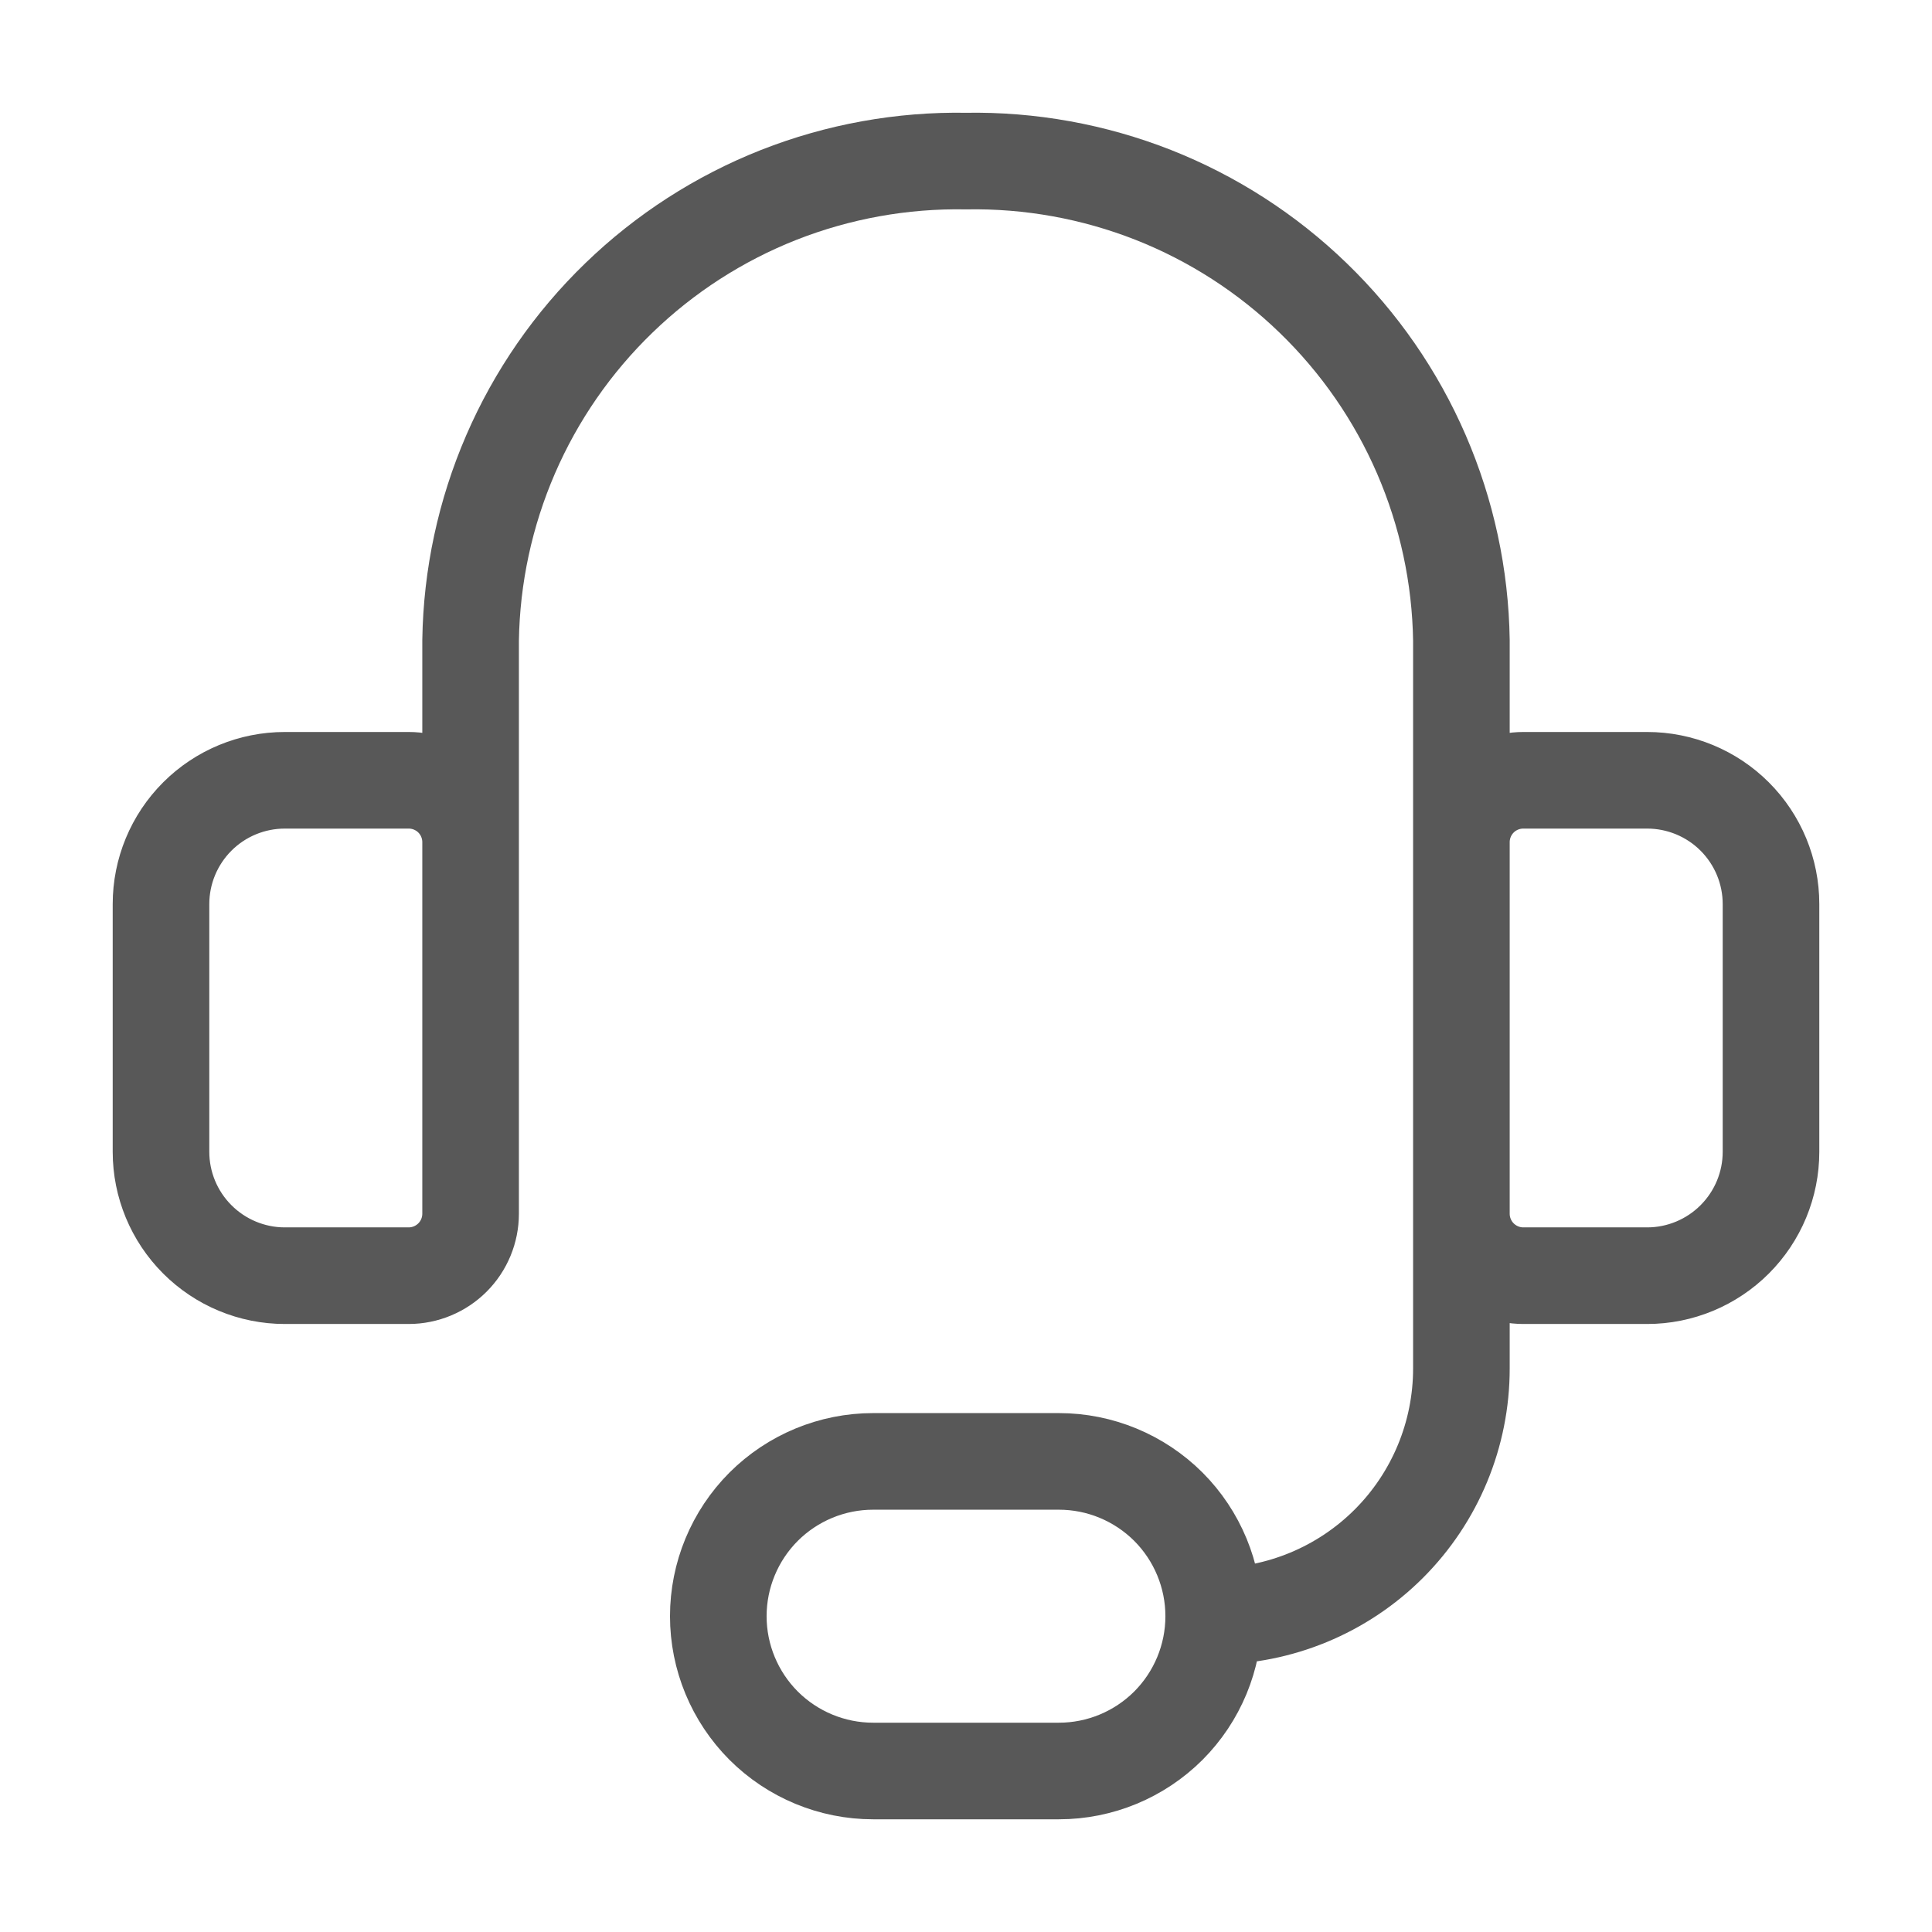 <svg width="24" height="24" viewBox="0 0 24 24" fill="none" xmlns="http://www.w3.org/2000/svg">
<path d="M5.846 12.001V7.955C5.858 7.159 6.027 6.374 6.343 5.644C6.659 4.914 7.116 4.254 7.688 3.701C8.259 3.148 8.934 2.713 9.674 2.421C10.414 2.13 11.205 1.987 12 2.001C12.795 1.987 13.586 2.13 14.326 2.421C15.066 2.713 15.741 3.148 16.312 3.701C16.884 4.254 17.341 4.914 17.657 5.644C17.973 6.374 18.142 7.159 18.154 7.955V12.001M15.077 20.077C15.893 20.077 16.676 19.753 17.253 19.176C17.83 18.599 18.154 17.816 18.154 17V13.539M15.077 20.077C15.077 20.587 14.874 21.076 14.514 21.437C14.153 21.797 13.664 22 13.154 22H10.846C10.336 22 9.847 21.797 9.486 21.437C9.126 21.076 8.923 20.587 8.923 20.077C8.923 19.567 9.126 19.078 9.486 18.717C9.847 18.357 10.336 18.154 10.846 18.154H13.154C13.664 18.154 14.153 18.357 14.514 18.717C14.874 19.078 15.077 19.567 15.077 20.077ZM3.538 9.693H5.077C5.281 9.693 5.477 9.774 5.621 9.918C5.765 10.062 5.846 10.258 5.846 10.462V15.077C5.846 15.281 5.765 15.477 5.621 15.621C5.477 15.765 5.281 15.847 5.077 15.847H3.538C3.13 15.847 2.739 15.684 2.451 15.396C2.162 15.107 2 14.716 2 14.308V11.231C2 10.823 2.162 10.432 2.451 10.143C2.739 9.855 3.13 9.693 3.538 9.693ZM20.462 15.847H18.923C18.719 15.847 18.523 15.765 18.379 15.621C18.235 15.477 18.154 15.281 18.154 15.077V10.462C18.154 10.258 18.235 10.062 18.379 9.918C18.523 9.774 18.719 9.693 18.923 9.693H20.462C20.87 9.693 21.261 9.855 21.549 10.143C21.838 10.432 22 10.823 22 11.231V14.308C22 14.716 21.838 15.107 21.549 15.396C21.261 15.684 20.87 15.847 20.462 15.847Z" stroke="#585858" stroke-width="1.2" stroke-linecap="round" stroke-linejoin="round"/>
</svg>
